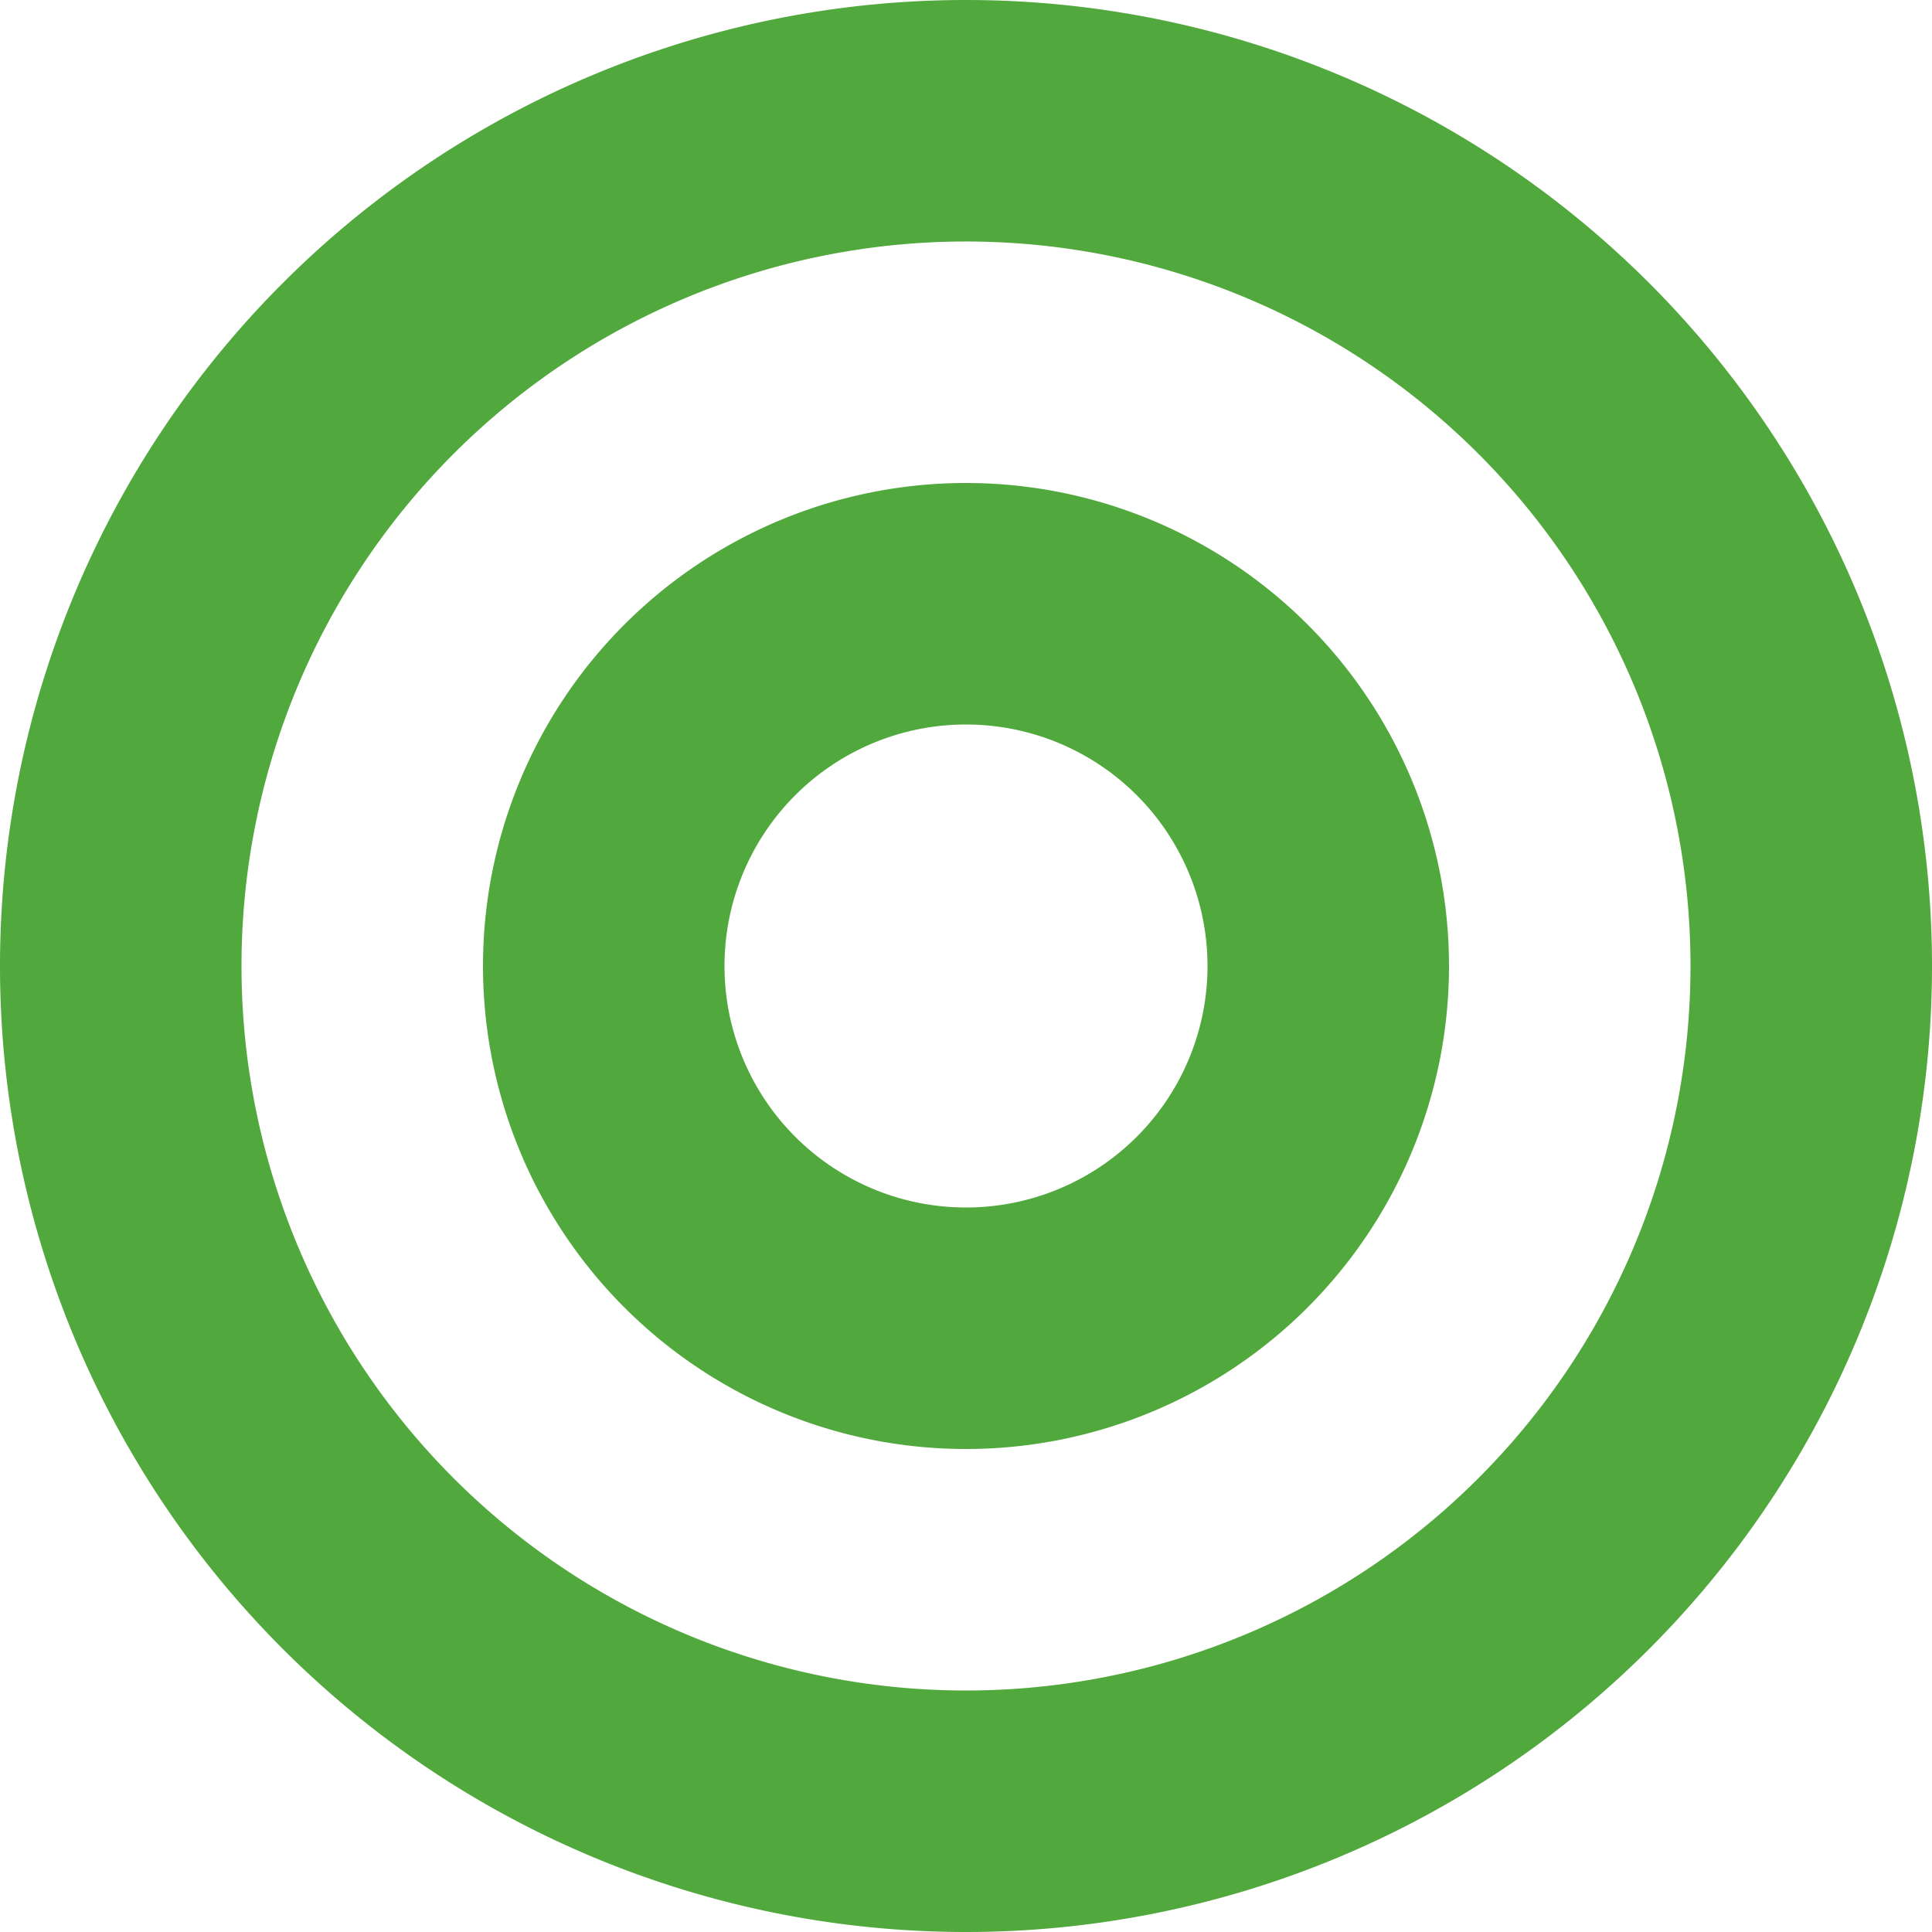 <svg width="16" height="16" viewBox="0 0 16 16" fill="none" xmlns="http://www.w3.org/2000/svg"><path d="M14 8a6 6 0 10-6 6v2A8 8 0 118 0a8 8 0 010 16v-2a6 6 0 006-6z" fill="#51A83C"/><path d="M10 8a2 2 0 10-2 2v2a4 4 0 110-8 4 4 0 010 8v-2a2 2 0 002-2z" fill="#51A83C"/></svg>